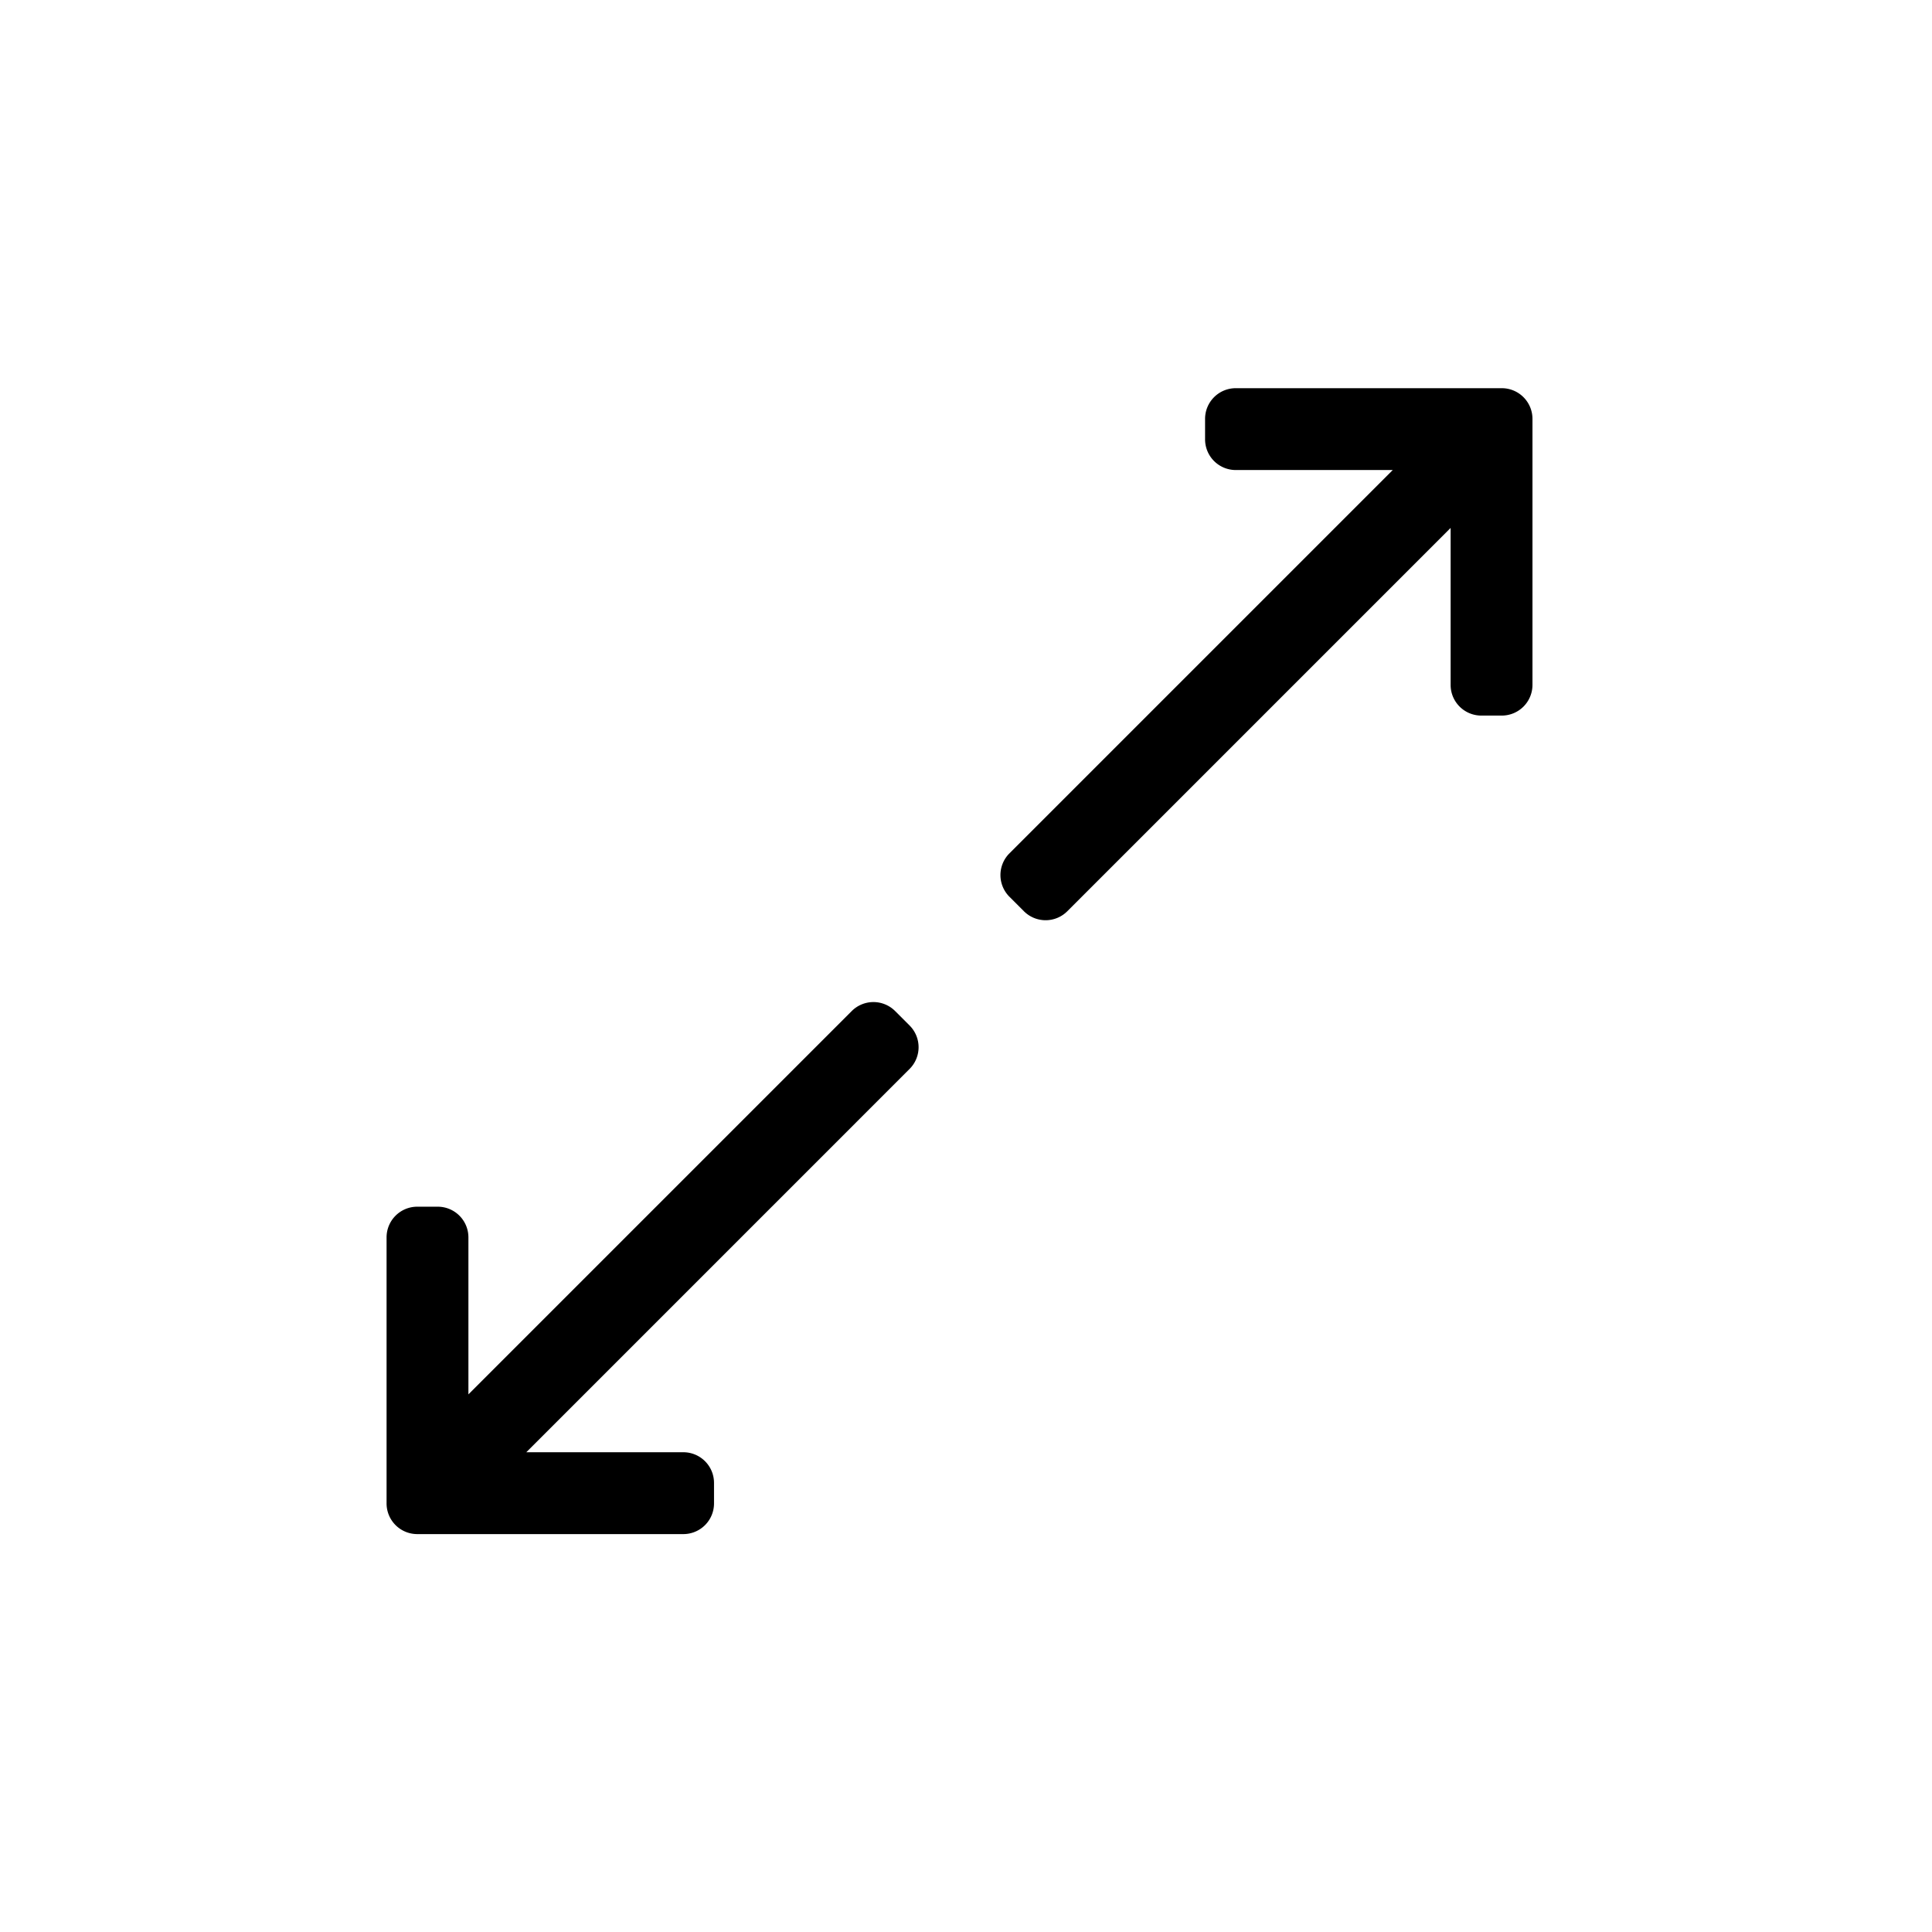 <svg xmlns="http://www.w3.org/2000/svg" width="149" height="149" viewBox="0 0 149 149"><defs><style>.a{fill:none;}</style></defs><g transform="translate(-706 -1297)"><rect class="a" width="149" height="149" transform="translate(706 1297)"/><path d="M-4.965-34.025a2.367,2.367,0,0,0-3.348,0L-37.875-4.464V-16.57a2.367,2.367,0,0,0-2.367-2.367H-41.82a2.367,2.367,0,0,0-2.367,2.367V3.945A2.367,2.367,0,0,0-41.82,6.313H-21.3a2.367,2.367,0,0,0,2.367-2.367V2.367A2.367,2.367,0,0,0-21.3,0H-33.411L-3.85-29.562a2.367,2.367,0,0,0,0-3.348ZM41.82-82.062H21.3A2.367,2.367,0,0,0,18.938-79.7v1.578A2.367,2.367,0,0,0,21.3-75.75H33.411L3.85-46.188a2.367,2.367,0,0,0,0,3.348l1.116,1.116a2.367,2.367,0,0,0,3.348,0L37.875-71.286V-59.18a2.367,2.367,0,0,0,2.367,2.367H41.82a2.367,2.367,0,0,0,2.367-2.367V-79.7A2.367,2.367,0,0,0,41.82-82.062Z" transform="translate(780 1409)"/></g></svg>
